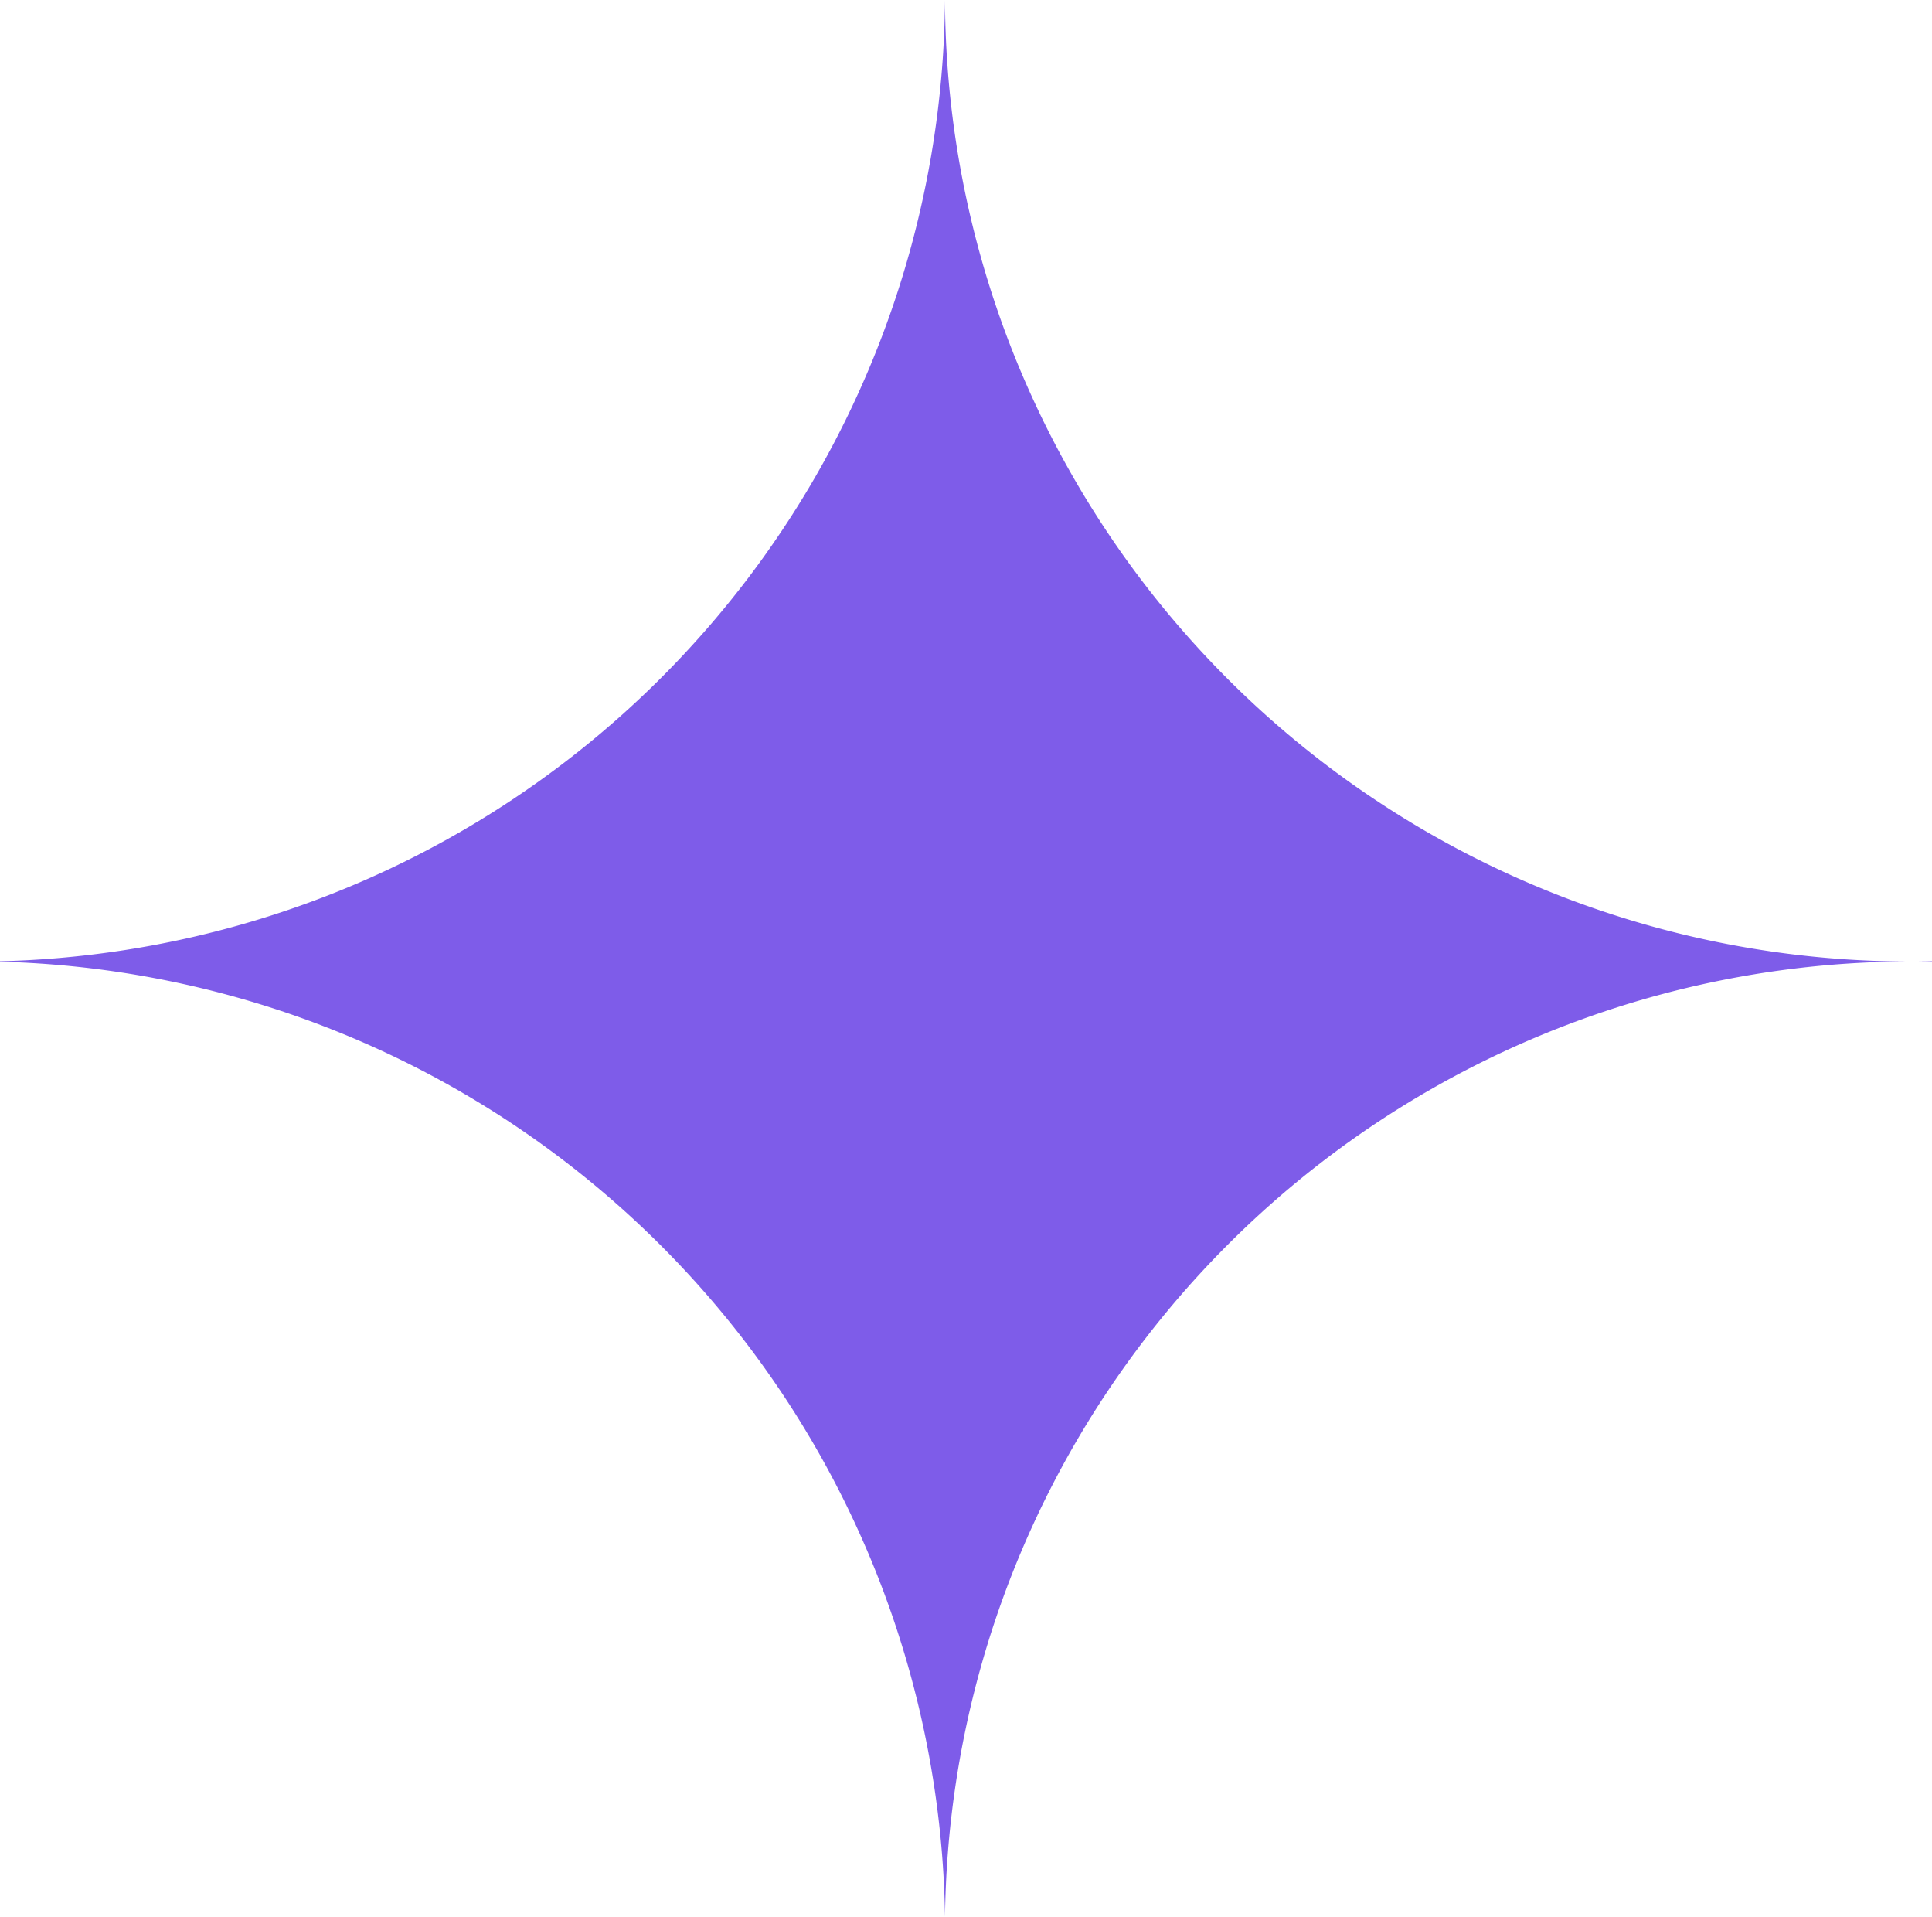 <svg xmlns="http://www.w3.org/2000/svg" width="57.002" height="56.54" viewBox="0 0 57.002 56.54"><path id="Subtraction_2" data-name="Subtraction 2" d="M74.881,102.55h0A28.625,28.625,0,0,0,47,74.378h0v-.013A28.585,28.585,0,0,0,74.88,46.011a28.467,28.467,0,0,0,28.5,28.361A28.506,28.506,0,0,0,74.881,102.55ZM104,74.378c-.16,0-.323-.005-.483-.006.15,0,.313,0,.483-.007h0v.01h0Z" transform="translate(-46.999 -46.011)" fill="#7e5ce9"></path></svg>